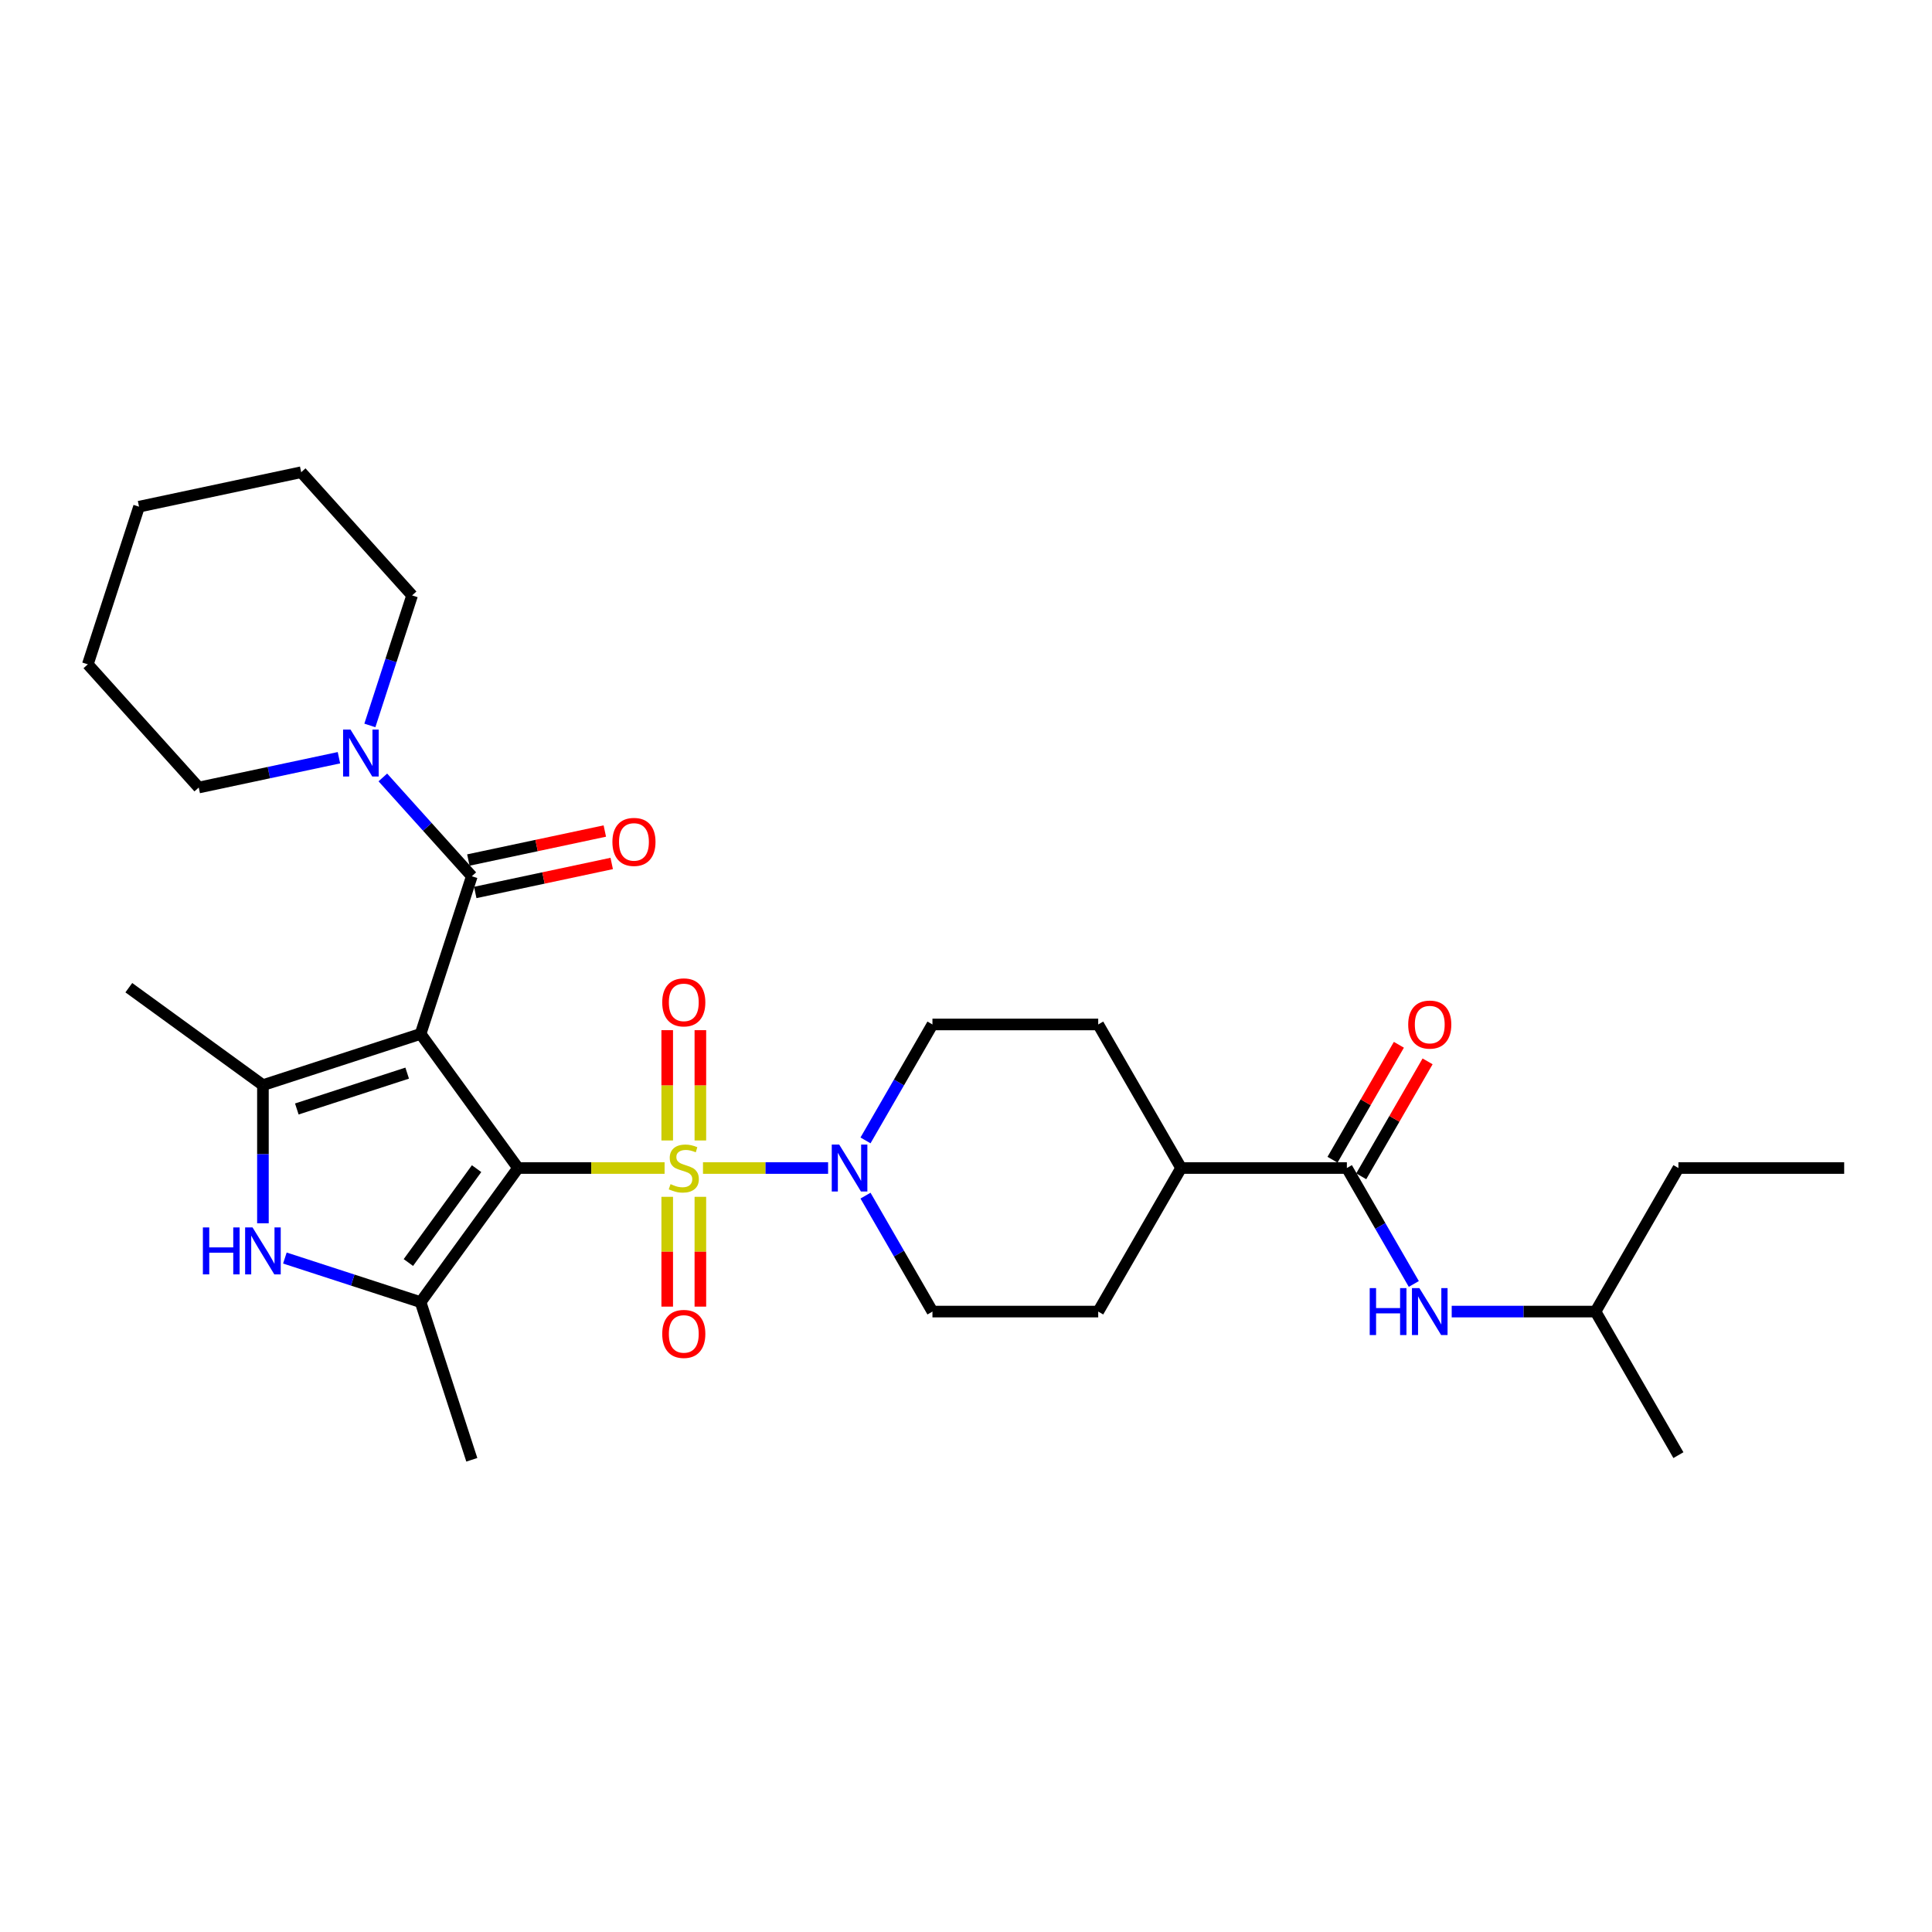 <?xml version='1.0' encoding='iso-8859-1'?>
<svg version='1.1' baseProfile='full'
              xmlns='http://www.w3.org/2000/svg'
                      xmlns:rdkit='http://www.rdkit.org/xml'
                      xmlns:xlink='http://www.w3.org/1999/xlink'
                  xml:space='preserve'
width='1000px' height='1000px' viewBox='0 0 1000 1000'>
<!-- END OF HEADER -->
<rect style='opacity:1.0;fill:#FFFFFF;stroke:none' width='1000' height='1000' x='0' y='0'> </rect>
<path class='bond-0' d='M 268.127,604.565 L 217.693,535.149' style='fill:none;fill-rule:evenodd;stroke:#000000;stroke-width:6px;stroke-linecap:butt;stroke-linejoin:miter;stroke-opacity:1' />
<path class='bond-1' d='M 268.127,604.565 L 306.06,604.565' style='fill:none;fill-rule:evenodd;stroke:#000000;stroke-width:6px;stroke-linecap:butt;stroke-linejoin:miter;stroke-opacity:1' />
<path class='bond-1' d='M 306.06,604.565 L 343.993,604.565' style='fill:none;fill-rule:evenodd;stroke:#CCCC00;stroke-width:6px;stroke-linecap:butt;stroke-linejoin:miter;stroke-opacity:1' />
<path class='bond-2' d='M 268.127,604.565 L 217.693,673.981' style='fill:none;fill-rule:evenodd;stroke:#000000;stroke-width:6px;stroke-linecap:butt;stroke-linejoin:miter;stroke-opacity:1' />
<path class='bond-2' d='M 246.679,604.891 L 211.375,653.482' style='fill:none;fill-rule:evenodd;stroke:#000000;stroke-width:6px;stroke-linecap:butt;stroke-linejoin:miter;stroke-opacity:1' />
<path class='bond-3' d='M 217.693,535.149 L 136.091,561.664' style='fill:none;fill-rule:evenodd;stroke:#000000;stroke-width:6px;stroke-linecap:butt;stroke-linejoin:miter;stroke-opacity:1' />
<path class='bond-3' d='M 210.756,555.447 L 153.634,574.007' style='fill:none;fill-rule:evenodd;stroke:#000000;stroke-width:6px;stroke-linecap:butt;stroke-linejoin:miter;stroke-opacity:1' />
<path class='bond-4' d='M 217.693,535.149 L 244.208,453.547' style='fill:none;fill-rule:evenodd;stroke:#000000;stroke-width:6px;stroke-linecap:butt;stroke-linejoin:miter;stroke-opacity:1' />
<path class='bond-6' d='M 363.865,604.565 L 396.242,604.565' style='fill:none;fill-rule:evenodd;stroke:#CCCC00;stroke-width:6px;stroke-linecap:butt;stroke-linejoin:miter;stroke-opacity:1' />
<path class='bond-6' d='M 396.242,604.565 L 428.62,604.565' style='fill:none;fill-rule:evenodd;stroke:#0000FF;stroke-width:6px;stroke-linecap:butt;stroke-linejoin:miter;stroke-opacity:1' />
<path class='bond-9' d='M 345.349,619.477 L 345.349,647.893' style='fill:none;fill-rule:evenodd;stroke:#CCCC00;stroke-width:6px;stroke-linecap:butt;stroke-linejoin:miter;stroke-opacity:1' />
<path class='bond-9' d='M 345.349,647.893 L 345.349,676.308' style='fill:none;fill-rule:evenodd;stroke:#FF0000;stroke-width:6px;stroke-linecap:butt;stroke-linejoin:miter;stroke-opacity:1' />
<path class='bond-9' d='M 362.509,619.477 L 362.509,647.893' style='fill:none;fill-rule:evenodd;stroke:#CCCC00;stroke-width:6px;stroke-linecap:butt;stroke-linejoin:miter;stroke-opacity:1' />
<path class='bond-9' d='M 362.509,647.893 L 362.509,676.308' style='fill:none;fill-rule:evenodd;stroke:#FF0000;stroke-width:6px;stroke-linecap:butt;stroke-linejoin:miter;stroke-opacity:1' />
<path class='bond-10' d='M 362.509,590.305 L 362.509,561.76' style='fill:none;fill-rule:evenodd;stroke:#CCCC00;stroke-width:6px;stroke-linecap:butt;stroke-linejoin:miter;stroke-opacity:1' />
<path class='bond-10' d='M 362.509,561.76 L 362.509,533.216' style='fill:none;fill-rule:evenodd;stroke:#FF0000;stroke-width:6px;stroke-linecap:butt;stroke-linejoin:miter;stroke-opacity:1' />
<path class='bond-10' d='M 345.349,590.305 L 345.349,561.76' style='fill:none;fill-rule:evenodd;stroke:#CCCC00;stroke-width:6px;stroke-linecap:butt;stroke-linejoin:miter;stroke-opacity:1' />
<path class='bond-10' d='M 345.349,561.76 L 345.349,533.216' style='fill:none;fill-rule:evenodd;stroke:#FF0000;stroke-width:6px;stroke-linecap:butt;stroke-linejoin:miter;stroke-opacity:1' />
<path class='bond-5' d='M 217.693,673.981 L 182.572,662.569' style='fill:none;fill-rule:evenodd;stroke:#000000;stroke-width:6px;stroke-linecap:butt;stroke-linejoin:miter;stroke-opacity:1' />
<path class='bond-5' d='M 182.572,662.569 L 147.451,651.157' style='fill:none;fill-rule:evenodd;stroke:#0000FF;stroke-width:6px;stroke-linecap:butt;stroke-linejoin:miter;stroke-opacity:1' />
<path class='bond-20' d='M 217.693,673.981 L 244.208,755.583' style='fill:none;fill-rule:evenodd;stroke:#000000;stroke-width:6px;stroke-linecap:butt;stroke-linejoin:miter;stroke-opacity:1' />
<path class='bond-19' d='M 136.091,561.664 L 66.675,511.23' style='fill:none;fill-rule:evenodd;stroke:#000000;stroke-width:6px;stroke-linecap:butt;stroke-linejoin:miter;stroke-opacity:1' />
<path class='bond-30' d='M 136.091,561.664 L 136.091,597.418' style='fill:none;fill-rule:evenodd;stroke:#000000;stroke-width:6px;stroke-linecap:butt;stroke-linejoin:miter;stroke-opacity:1' />
<path class='bond-30' d='M 136.091,597.418 L 136.091,633.171' style='fill:none;fill-rule:evenodd;stroke:#0000FF;stroke-width:6px;stroke-linecap:butt;stroke-linejoin:miter;stroke-opacity:1' />
<path class='bond-7' d='M 244.208,453.547 L 221.181,427.973' style='fill:none;fill-rule:evenodd;stroke:#000000;stroke-width:6px;stroke-linecap:butt;stroke-linejoin:miter;stroke-opacity:1' />
<path class='bond-7' d='M 221.181,427.973 L 198.155,402.4' style='fill:none;fill-rule:evenodd;stroke:#0000FF;stroke-width:6px;stroke-linecap:butt;stroke-linejoin:miter;stroke-opacity:1' />
<path class='bond-12' d='M 245.992,461.939 L 281.306,454.433' style='fill:none;fill-rule:evenodd;stroke:#000000;stroke-width:6px;stroke-linecap:butt;stroke-linejoin:miter;stroke-opacity:1' />
<path class='bond-12' d='M 281.306,454.433 L 316.62,446.927' style='fill:none;fill-rule:evenodd;stroke:#FF0000;stroke-width:6px;stroke-linecap:butt;stroke-linejoin:miter;stroke-opacity:1' />
<path class='bond-12' d='M 242.424,445.154 L 277.738,437.648' style='fill:none;fill-rule:evenodd;stroke:#000000;stroke-width:6px;stroke-linecap:butt;stroke-linejoin:miter;stroke-opacity:1' />
<path class='bond-12' d='M 277.738,437.648 L 313.052,430.141' style='fill:none;fill-rule:evenodd;stroke:#FF0000;stroke-width:6px;stroke-linecap:butt;stroke-linejoin:miter;stroke-opacity:1' />
<path class='bond-14' d='M 447.984,590.27 L 465.309,560.264' style='fill:none;fill-rule:evenodd;stroke:#0000FF;stroke-width:6px;stroke-linecap:butt;stroke-linejoin:miter;stroke-opacity:1' />
<path class='bond-14' d='M 465.309,560.264 L 482.633,530.258' style='fill:none;fill-rule:evenodd;stroke:#000000;stroke-width:6px;stroke-linecap:butt;stroke-linejoin:miter;stroke-opacity:1' />
<path class='bond-15' d='M 447.984,618.86 L 465.309,648.866' style='fill:none;fill-rule:evenodd;stroke:#0000FF;stroke-width:6px;stroke-linecap:butt;stroke-linejoin:miter;stroke-opacity:1' />
<path class='bond-15' d='M 465.309,648.866 L 482.633,678.872' style='fill:none;fill-rule:evenodd;stroke:#000000;stroke-width:6px;stroke-linecap:butt;stroke-linejoin:miter;stroke-opacity:1' />
<path class='bond-21' d='M 191.439,375.488 L 202.374,341.834' style='fill:none;fill-rule:evenodd;stroke:#0000FF;stroke-width:6px;stroke-linecap:butt;stroke-linejoin:miter;stroke-opacity:1' />
<path class='bond-21' d='M 202.374,341.834 L 213.309,308.18' style='fill:none;fill-rule:evenodd;stroke:#000000;stroke-width:6px;stroke-linecap:butt;stroke-linejoin:miter;stroke-opacity:1' />
<path class='bond-22' d='M 175.435,392.198 L 139.151,399.91' style='fill:none;fill-rule:evenodd;stroke:#0000FF;stroke-width:6px;stroke-linecap:butt;stroke-linejoin:miter;stroke-opacity:1' />
<path class='bond-22' d='M 139.151,399.91 L 102.868,407.622' style='fill:none;fill-rule:evenodd;stroke:#000000;stroke-width:6px;stroke-linecap:butt;stroke-linejoin:miter;stroke-opacity:1' />
<path class='bond-8' d='M 697.138,604.565 L 611.336,604.565' style='fill:none;fill-rule:evenodd;stroke:#000000;stroke-width:6px;stroke-linecap:butt;stroke-linejoin:miter;stroke-opacity:1' />
<path class='bond-11' d='M 697.138,604.565 L 714.463,634.571' style='fill:none;fill-rule:evenodd;stroke:#000000;stroke-width:6px;stroke-linecap:butt;stroke-linejoin:miter;stroke-opacity:1' />
<path class='bond-11' d='M 714.463,634.571 L 731.787,664.577' style='fill:none;fill-rule:evenodd;stroke:#0000FF;stroke-width:6px;stroke-linecap:butt;stroke-linejoin:miter;stroke-opacity:1' />
<path class='bond-16' d='M 704.569,608.855 L 721.745,579.106' style='fill:none;fill-rule:evenodd;stroke:#000000;stroke-width:6px;stroke-linecap:butt;stroke-linejoin:miter;stroke-opacity:1' />
<path class='bond-16' d='M 721.745,579.106 L 738.92,549.358' style='fill:none;fill-rule:evenodd;stroke:#FF0000;stroke-width:6px;stroke-linecap:butt;stroke-linejoin:miter;stroke-opacity:1' />
<path class='bond-16' d='M 689.708,600.275 L 706.883,570.526' style='fill:none;fill-rule:evenodd;stroke:#000000;stroke-width:6px;stroke-linecap:butt;stroke-linejoin:miter;stroke-opacity:1' />
<path class='bond-16' d='M 706.883,570.526 L 724.059,540.777' style='fill:none;fill-rule:evenodd;stroke:#FF0000;stroke-width:6px;stroke-linecap:butt;stroke-linejoin:miter;stroke-opacity:1' />
<path class='bond-23' d='M 751.4,678.872 L 788.621,678.872' style='fill:none;fill-rule:evenodd;stroke:#0000FF;stroke-width:6px;stroke-linecap:butt;stroke-linejoin:miter;stroke-opacity:1' />
<path class='bond-23' d='M 788.621,678.872 L 825.842,678.872' style='fill:none;fill-rule:evenodd;stroke:#000000;stroke-width:6px;stroke-linecap:butt;stroke-linejoin:miter;stroke-opacity:1' />
<path class='bond-13' d='M 611.336,604.565 L 568.435,678.872' style='fill:none;fill-rule:evenodd;stroke:#000000;stroke-width:6px;stroke-linecap:butt;stroke-linejoin:miter;stroke-opacity:1' />
<path class='bond-31' d='M 611.336,604.565 L 568.435,530.258' style='fill:none;fill-rule:evenodd;stroke:#000000;stroke-width:6px;stroke-linecap:butt;stroke-linejoin:miter;stroke-opacity:1' />
<path class='bond-18' d='M 482.633,530.258 L 568.435,530.258' style='fill:none;fill-rule:evenodd;stroke:#000000;stroke-width:6px;stroke-linecap:butt;stroke-linejoin:miter;stroke-opacity:1' />
<path class='bond-17' d='M 482.633,678.872 L 568.435,678.872' style='fill:none;fill-rule:evenodd;stroke:#000000;stroke-width:6px;stroke-linecap:butt;stroke-linejoin:miter;stroke-opacity:1' />
<path class='bond-27' d='M 213.309,308.18 L 155.896,244.417' style='fill:none;fill-rule:evenodd;stroke:#000000;stroke-width:6px;stroke-linecap:butt;stroke-linejoin:miter;stroke-opacity:1' />
<path class='bond-26' d='M 102.868,407.622 L 45.455,343.859' style='fill:none;fill-rule:evenodd;stroke:#000000;stroke-width:6px;stroke-linecap:butt;stroke-linejoin:miter;stroke-opacity:1' />
<path class='bond-24' d='M 825.842,678.872 L 868.743,604.565' style='fill:none;fill-rule:evenodd;stroke:#000000;stroke-width:6px;stroke-linecap:butt;stroke-linejoin:miter;stroke-opacity:1' />
<path class='bond-25' d='M 825.842,678.872 L 868.743,753.179' style='fill:none;fill-rule:evenodd;stroke:#000000;stroke-width:6px;stroke-linecap:butt;stroke-linejoin:miter;stroke-opacity:1' />
<path class='bond-28' d='M 868.743,604.565 L 954.545,604.565' style='fill:none;fill-rule:evenodd;stroke:#000000;stroke-width:6px;stroke-linecap:butt;stroke-linejoin:miter;stroke-opacity:1' />
<path class='bond-29' d='M 45.455,343.859 L 71.969,262.256' style='fill:none;fill-rule:evenodd;stroke:#000000;stroke-width:6px;stroke-linecap:butt;stroke-linejoin:miter;stroke-opacity:1' />
<path class='bond-32' d='M 155.896,244.417 L 71.969,262.256' style='fill:none;fill-rule:evenodd;stroke:#000000;stroke-width:6px;stroke-linecap:butt;stroke-linejoin:miter;stroke-opacity:1' />
<path  class='atom-2' d='M 347.065 612.905
Q 347.34 613.008, 348.472 613.488
Q 349.605 613.969, 350.84 614.278
Q 352.11 614.552, 353.346 614.552
Q 355.645 614.552, 356.984 613.454
Q 358.322 612.322, 358.322 610.365
Q 358.322 609.027, 357.636 608.203
Q 356.984 607.379, 355.954 606.933
Q 354.924 606.487, 353.208 605.972
Q 351.046 605.32, 349.742 604.702
Q 348.472 604.085, 347.545 602.78
Q 346.653 601.476, 346.653 599.28
Q 346.653 596.225, 348.712 594.337
Q 350.806 592.45, 354.924 592.45
Q 357.739 592.45, 360.931 593.788
L 360.141 596.431
Q 357.224 595.23, 355.027 595.23
Q 352.659 595.23, 351.355 596.225
Q 350.051 597.186, 350.085 598.868
Q 350.085 600.172, 350.737 600.961
Q 351.424 601.751, 352.385 602.197
Q 353.38 602.643, 355.027 603.158
Q 357.224 603.844, 358.528 604.531
Q 359.832 605.217, 360.759 606.624
Q 361.72 607.997, 361.72 610.365
Q 361.72 613.729, 359.455 615.548
Q 357.224 617.332, 353.483 617.332
Q 351.321 617.332, 349.673 616.852
Q 348.06 616.406, 346.138 615.616
L 347.065 612.905
' fill='#CCCC00'/>
<path  class='atom-6' d='M 105.013 635.317
L 108.308 635.317
L 108.308 645.647
L 120.732 645.647
L 120.732 635.317
L 124.027 635.317
L 124.027 659.616
L 120.732 659.616
L 120.732 648.393
L 108.308 648.393
L 108.308 659.616
L 105.013 659.616
L 105.013 635.317
' fill='#0000FF'/>
<path  class='atom-6' d='M 130.719 635.317
L 138.682 648.187
Q 139.471 649.457, 140.741 651.756
Q 142.011 654.056, 142.08 654.193
L 142.08 635.317
L 145.306 635.317
L 145.306 659.616
L 141.977 659.616
L 133.431 645.544
Q 132.435 643.897, 131.371 642.009
Q 130.342 640.121, 130.033 639.538
L 130.033 659.616
L 126.875 659.616
L 126.875 635.317
L 130.719 635.317
' fill='#0000FF'/>
<path  class='atom-7' d='M 434.36 592.415
L 442.323 605.286
Q 443.112 606.556, 444.382 608.855
Q 445.652 611.155, 445.72 611.292
L 445.72 592.415
L 448.947 592.415
L 448.947 616.715
L 445.617 616.715
L 437.072 602.643
Q 436.076 600.996, 435.012 599.108
Q 433.983 597.22, 433.674 596.637
L 433.674 616.715
L 430.516 616.715
L 430.516 592.415
L 434.36 592.415
' fill='#0000FF'/>
<path  class='atom-8' d='M 181.424 377.633
L 189.386 390.504
Q 190.175 391.774, 191.445 394.073
Q 192.715 396.373, 192.784 396.51
L 192.784 377.633
L 196.01 377.633
L 196.01 401.933
L 192.681 401.933
L 184.135 387.861
Q 183.14 386.214, 182.076 384.326
Q 181.046 382.438, 180.737 381.855
L 180.737 401.933
L 177.58 401.933
L 177.58 377.633
L 181.424 377.633
' fill='#0000FF'/>
<path  class='atom-10' d='M 342.775 690.436
Q 342.775 684.601, 345.658 681.341
Q 348.541 678.08, 353.929 678.08
Q 359.318 678.08, 362.2 681.341
Q 365.083 684.601, 365.083 690.436
Q 365.083 696.339, 362.166 699.703
Q 359.249 703.032, 353.929 703.032
Q 348.575 703.032, 345.658 699.703
Q 342.775 696.373, 342.775 690.436
M 353.929 700.286
Q 357.636 700.286, 359.626 697.815
Q 361.651 695.31, 361.651 690.436
Q 361.651 685.665, 359.626 683.263
Q 357.636 680.826, 353.929 680.826
Q 350.222 680.826, 348.198 683.229
Q 346.207 685.631, 346.207 690.436
Q 346.207 695.344, 348.198 697.815
Q 350.222 700.286, 353.929 700.286
' fill='#FF0000'/>
<path  class='atom-11' d='M 342.775 518.831
Q 342.775 512.997, 345.658 509.736
Q 348.541 506.476, 353.929 506.476
Q 359.318 506.476, 362.2 509.736
Q 365.083 512.997, 365.083 518.831
Q 365.083 524.735, 362.166 528.098
Q 359.249 531.427, 353.929 531.427
Q 348.575 531.427, 345.658 528.098
Q 342.775 524.769, 342.775 518.831
M 353.929 528.681
Q 357.636 528.681, 359.626 526.21
Q 361.651 523.705, 361.651 518.831
Q 361.651 514.061, 359.626 511.658
Q 357.636 509.221, 353.929 509.221
Q 350.222 509.221, 348.198 511.624
Q 346.207 514.026, 346.207 518.831
Q 346.207 523.739, 348.198 526.21
Q 350.222 528.681, 353.929 528.681
' fill='#FF0000'/>
<path  class='atom-12' d='M 708.962 666.722
L 712.257 666.722
L 712.257 677.053
L 724.681 677.053
L 724.681 666.722
L 727.976 666.722
L 727.976 691.022
L 724.681 691.022
L 724.681 679.799
L 712.257 679.799
L 712.257 691.022
L 708.962 691.022
L 708.962 666.722
' fill='#0000FF'/>
<path  class='atom-12' d='M 734.668 666.722
L 742.631 679.593
Q 743.42 680.863, 744.69 683.162
Q 745.96 685.462, 746.029 685.599
L 746.029 666.722
L 749.255 666.722
L 749.255 691.022
L 745.926 691.022
L 737.38 676.95
Q 736.384 675.303, 735.32 673.415
Q 734.291 671.527, 733.982 670.944
L 733.982 691.022
L 730.824 691.022
L 730.824 666.722
L 734.668 666.722
' fill='#0000FF'/>
<path  class='atom-13' d='M 316.981 435.776
Q 316.981 429.941, 319.864 426.681
Q 322.747 423.42, 328.135 423.42
Q 333.524 423.42, 336.407 426.681
Q 339.289 429.941, 339.289 435.776
Q 339.289 441.679, 336.372 445.043
Q 333.455 448.372, 328.135 448.372
Q 322.781 448.372, 319.864 445.043
Q 316.981 441.713, 316.981 435.776
M 328.135 445.626
Q 331.842 445.626, 333.832 443.155
Q 335.857 440.649, 335.857 435.776
Q 335.857 431.005, 333.832 428.603
Q 331.842 426.166, 328.135 426.166
Q 324.429 426.166, 322.404 428.569
Q 320.413 430.971, 320.413 435.776
Q 320.413 440.684, 322.404 443.155
Q 324.429 445.626, 328.135 445.626
' fill='#FF0000'/>
<path  class='atom-17' d='M 728.885 530.327
Q 728.885 524.492, 731.768 521.232
Q 734.651 517.971, 740.04 517.971
Q 745.428 517.971, 748.311 521.232
Q 751.194 524.492, 751.194 530.327
Q 751.194 536.23, 748.277 539.593
Q 745.359 542.922, 740.04 542.922
Q 734.686 542.922, 731.768 539.593
Q 728.885 536.264, 728.885 530.327
M 740.04 540.177
Q 743.746 540.177, 745.737 537.706
Q 747.762 535.2, 747.762 530.327
Q 747.762 525.556, 745.737 523.154
Q 743.746 520.717, 740.04 520.717
Q 736.333 520.717, 734.308 523.119
Q 732.317 525.522, 732.317 530.327
Q 732.317 535.235, 734.308 537.706
Q 736.333 540.177, 740.04 540.177
' fill='#FF0000'/>
</svg>
